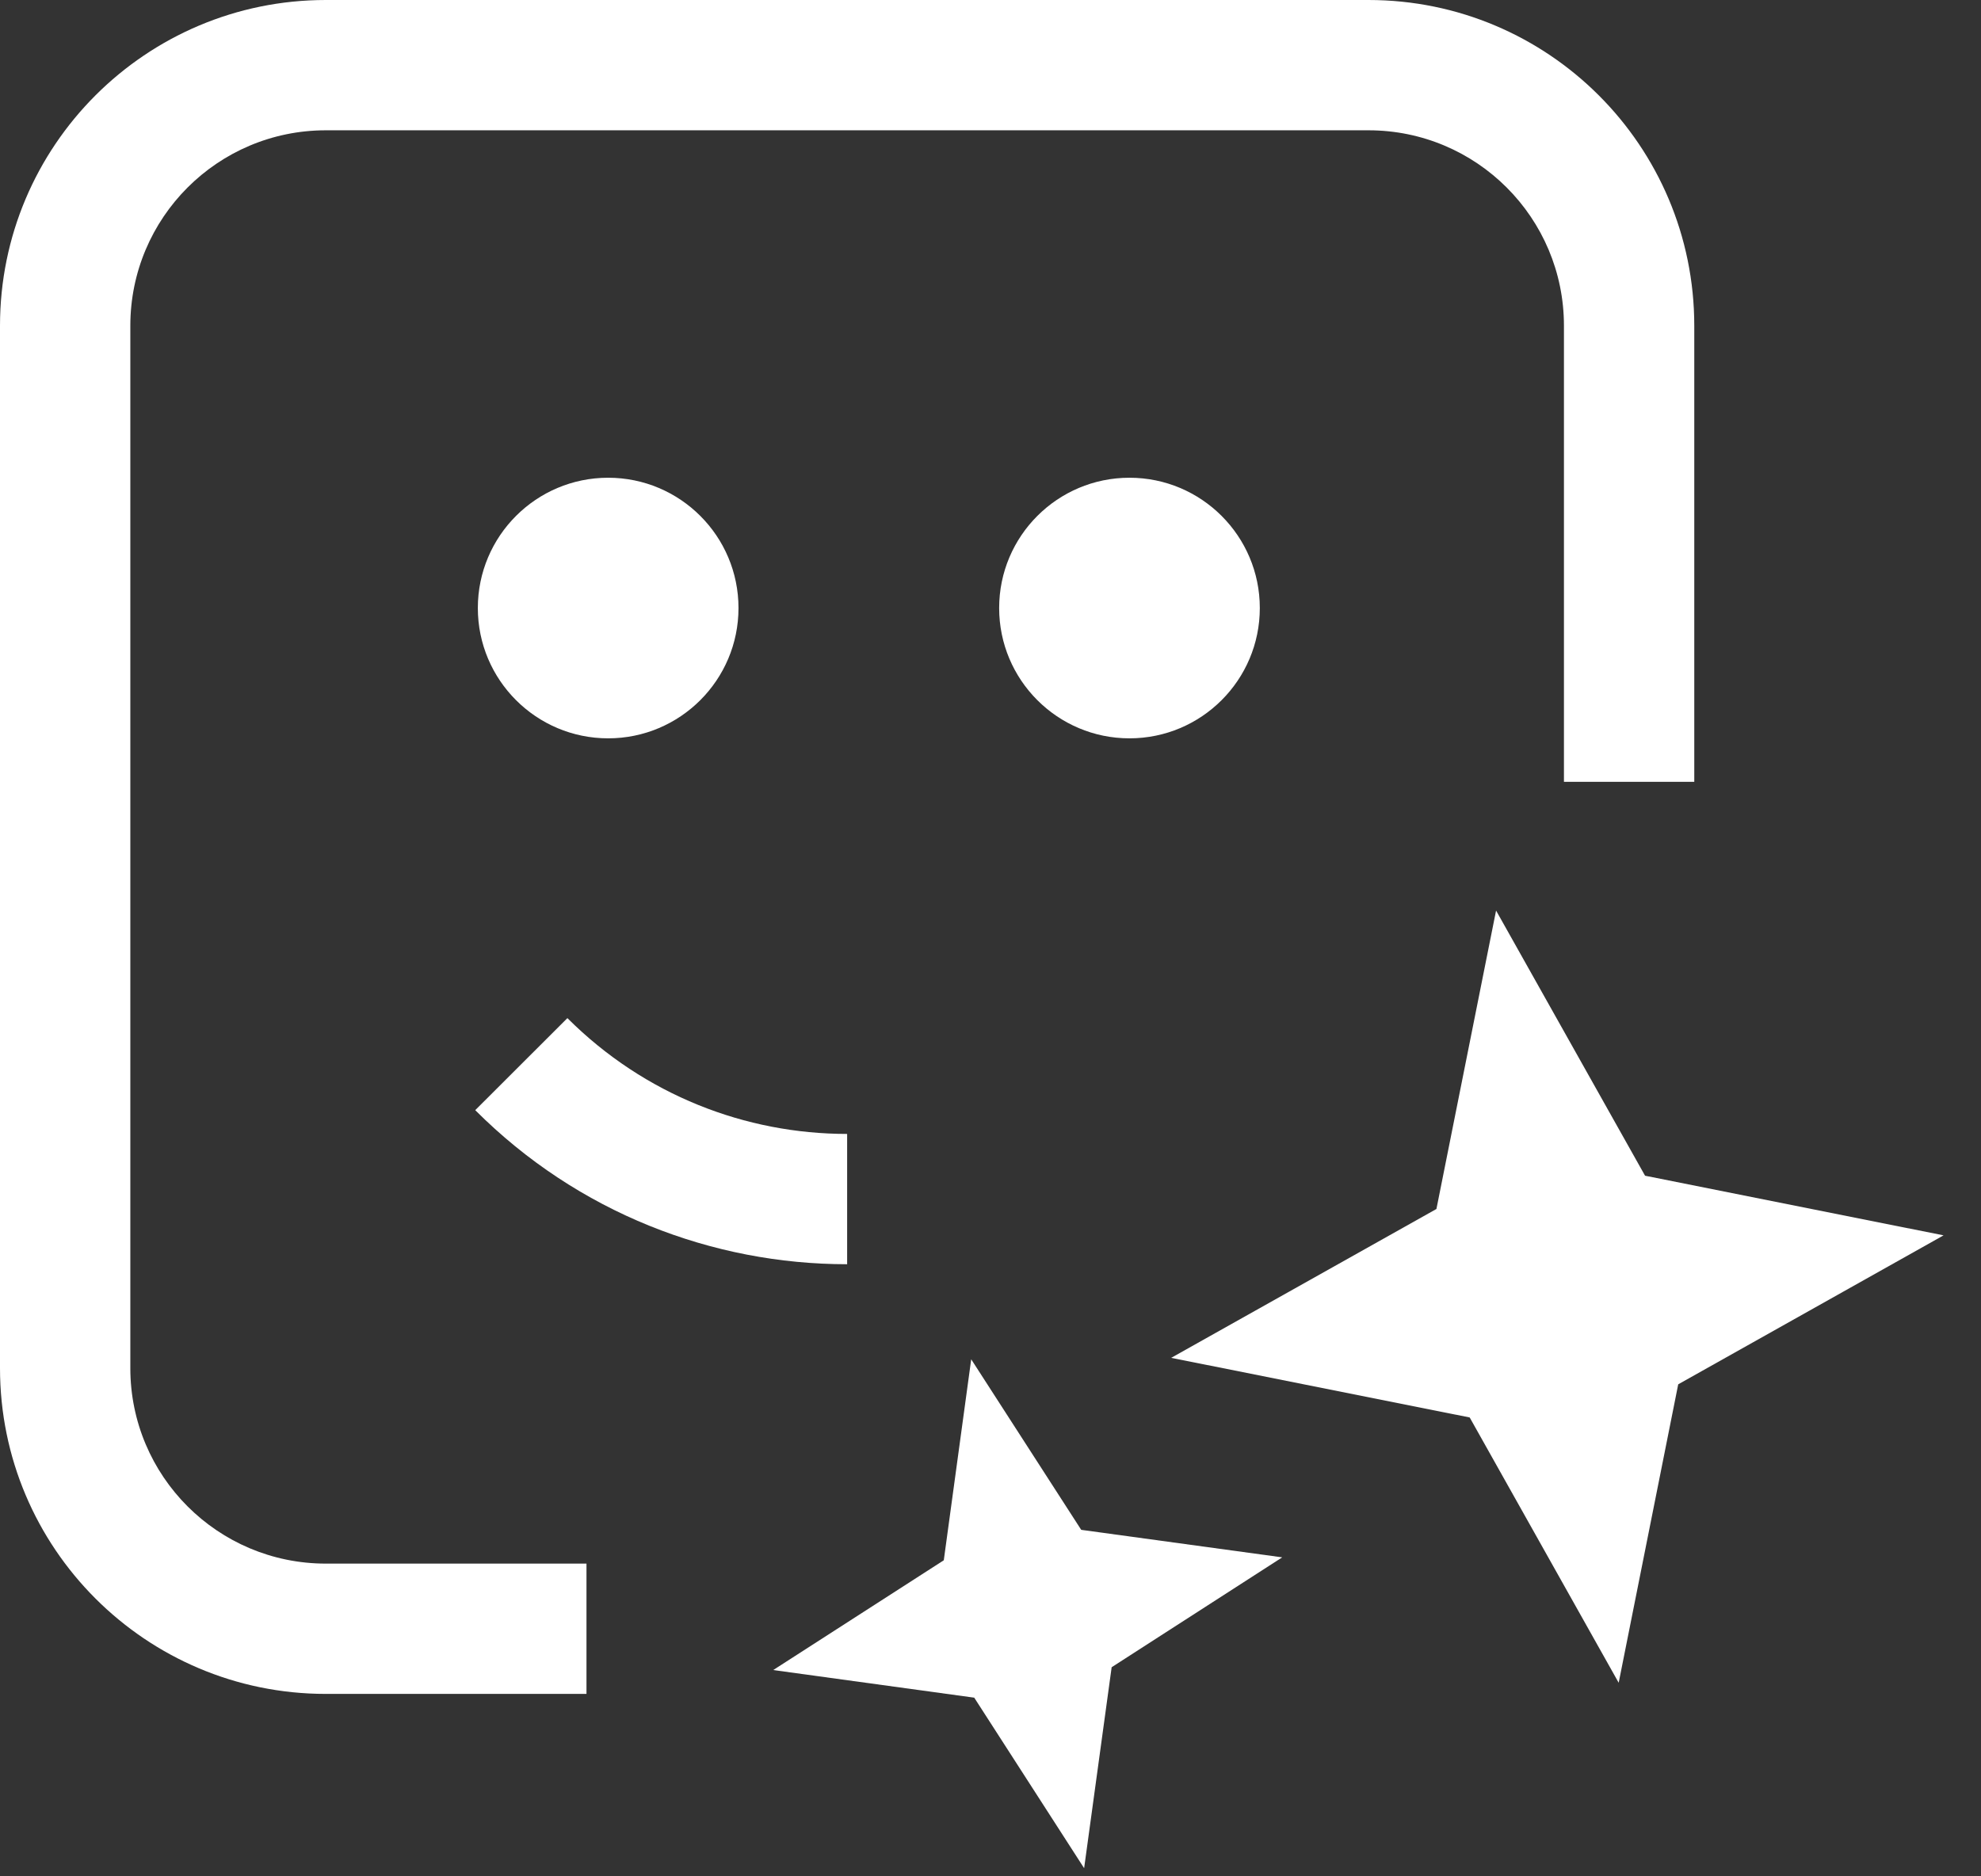 <?xml version="1.0" encoding="utf-8"?>
<svg xmlns="http://www.w3.org/2000/svg" fill="none" height="100%" overflow="visible" preserveAspectRatio="none" style="display: block;" viewBox="0 0 19 18" width="100%">
<rect x="0" y="0" width="19" height="18" fill="#333333" stroke="none"/>
<g id="Vector">
<path d="M10.37 14.676L12.298 14.94L10.662 15.994L10.398 17.922L9.344 16.286L7.416 16.021L9.052 14.968L9.315 13.04L10.37 14.676Z" fill="white" style="fill:white;fill-opacity:1;"/>
<path d="M13.125 0C14.851 0 16.25 1.399 16.25 3.125V7.5H15V3.125C15 2.089 14.161 1.25 13.125 1.25H3.125C2.089 1.25 1.25 2.089 1.25 3.125V13.125C1.25 14.161 2.089 15 3.125 15H5.625V16.25H3.125C1.399 16.25 0 14.851 0 13.125V3.125C1.28853e-07 1.399 1.399 0 3.125 0H13.125Z" fill="white" style="fill:white;fill-opacity:1;"/>
<path d="M15.778 11.279L18.641 11.851L16.096 13.28L15.525 16.143L14.096 13.598L11.233 13.026L13.777 11.598L14.349 8.735L15.778 11.279Z" fill="white" style="fill:white;fill-opacity:1;"/>
<path d="M5.442 9.767C6.183 10.507 7.153 10.878 8.125 10.878V12.128C6.835 12.128 5.542 11.635 4.558 10.65L5.442 9.767Z" fill="white" style="fill:white;fill-opacity:1;"/>
<path d="M5.833 4.583C6.523 4.583 7.083 5.143 7.083 5.833C7.083 6.523 6.523 7.083 5.833 7.083C5.143 7.083 4.583 6.523 4.583 5.833C4.583 5.143 5.143 4.583 5.833 4.583Z" fill="white" style="fill:white;fill-opacity:1;"/>
<path d="M10.833 4.583C11.523 4.583 12.083 5.143 12.083 5.833C12.083 6.523 11.523 7.083 10.833 7.083C10.143 7.083 9.583 6.523 9.583 5.833C9.583 5.143 10.143 4.583 10.833 4.583Z" fill="white" style="fill:white;fill-opacity:1;"/>
</g>
</svg>